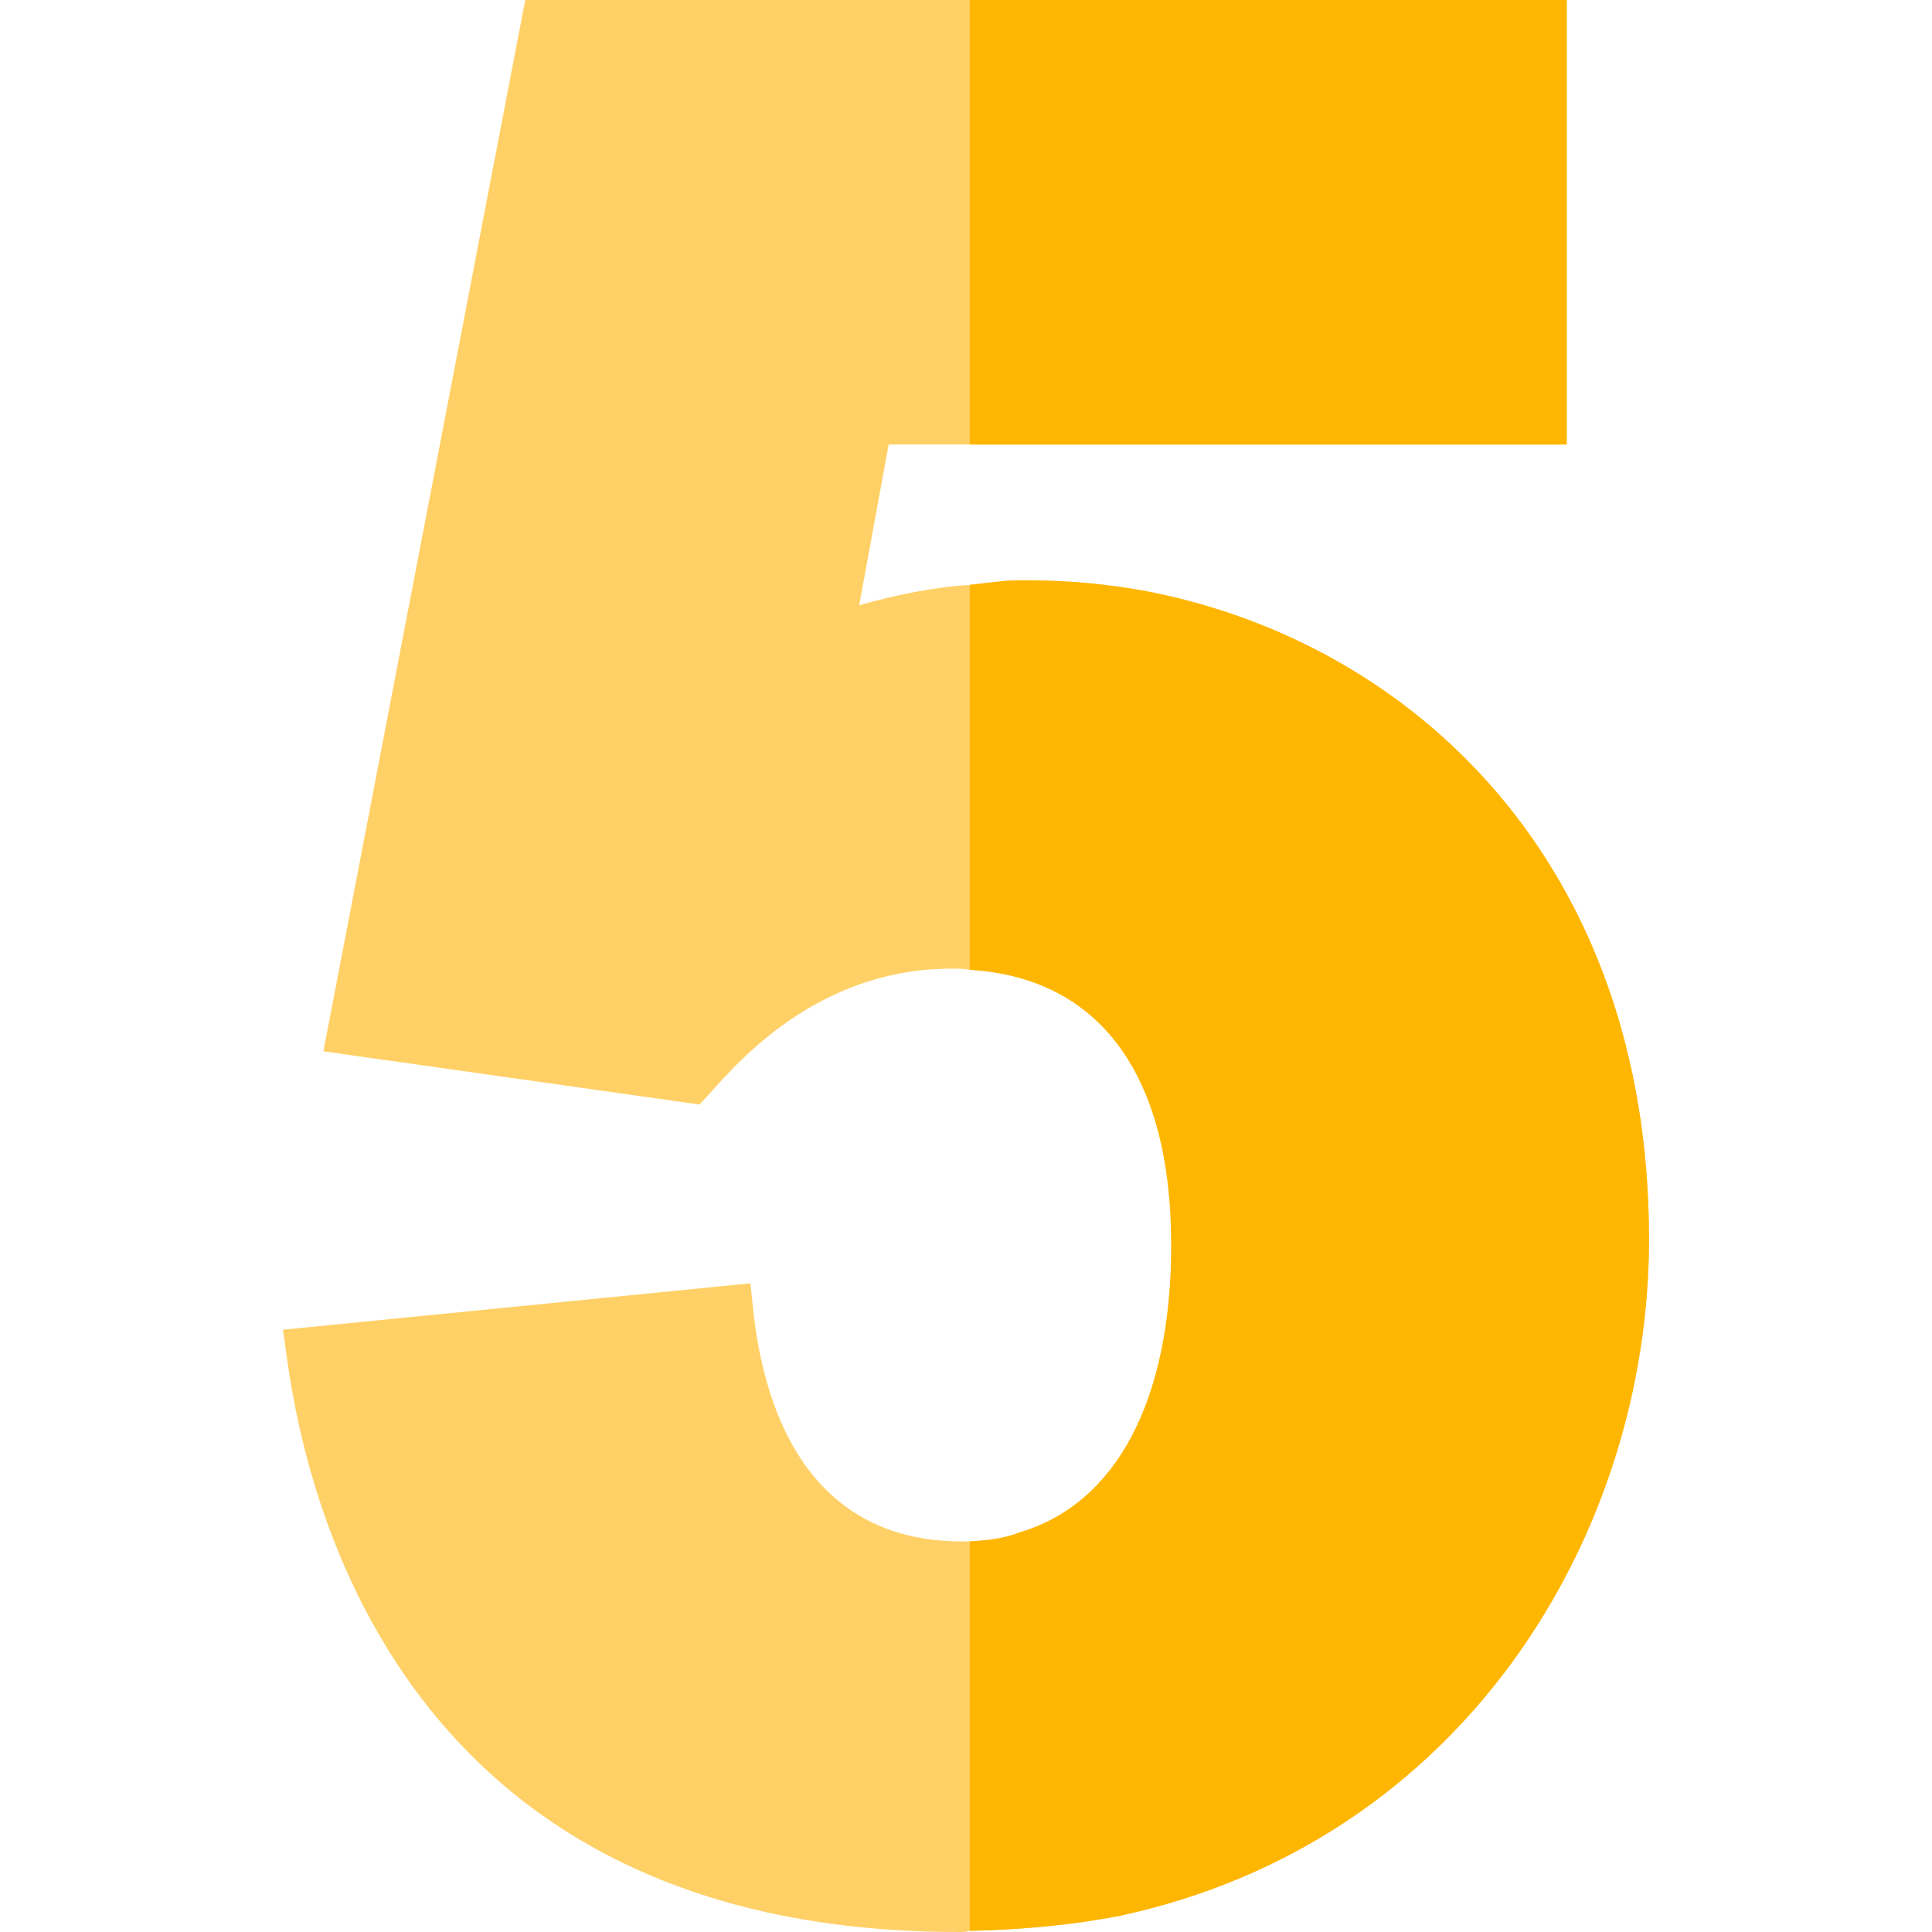 <?xml version="1.0" encoding="UTF-8"?> <!-- Generator: Adobe Illustrator 24.1.2, SVG Export Plug-In . SVG Version: 6.00 Build 0) --> <svg xmlns="http://www.w3.org/2000/svg" xmlns:xlink="http://www.w3.org/1999/xlink" id="Capa_1" x="0px" y="0px" viewBox="0 0 512 512" style="enable-background:new 0 0 512 512;" xml:space="preserve"> <style type="text/css"> .st0{fill:#FFD066;} .st1{fill:#FFB600;} </style> <path class="st0" d="M437,328.4c0,78-48.9,159.9-140.7,179.4c-12.6,2.4-25.8,3.6-39.3,3.9c-0.9,0.3-2.1,0.3-3,0.3 C81.6,512,76.8,355.4,74.9,352.4l123.9-12.3c1.2,3,0.3,68.4,56.1,68.4h2.1c5.1-0.3,9.6-0.9,13.2-2.4c25.5-7.5,40.2-34.8,40.2-76.2 c0-45-18.9-70.8-53.4-72.9c-1.5-0.3-3.3-0.3-4.8-0.3c-40.8,0-62.7,32.7-66.9,36l-99.6-14.1L139.2,0h276v117.8H235.5l-7.8,42.6 c9.6-2.7,19.5-4.8,29.4-5.4c2.4-0.3,5.1-0.6,7.8-0.9c2.4-0.3,4.8-0.3,7.5-0.3c10.2,0,21,0.9,32.1,3C374.6,170.6,437,228.8,437,328.4 z"></path> <g> <path class="st1" d="M437,328.4c0,78-48.9,159.9-140.7,179.4c-12.6,2.4-25.8,3.6-39.3,3.9V408.5c5.1-0.3,9.6-0.9,13.2-2.4 c25.5-7.5,40.2-34.8,40.2-76.2c0-45-18.9-70.8-53.4-72.9V155c2.4-0.3,5.1-0.6,7.8-0.9c2.4-0.3,4.8-0.3,7.5-0.3 c10.2,0,21,0.9,32.1,3C374.6,170.6,437,228.8,437,328.4L437,328.4z"></path> <path class="st1" d="M257,0h158.2v117.8H257V0z"></path> </g> </svg> 